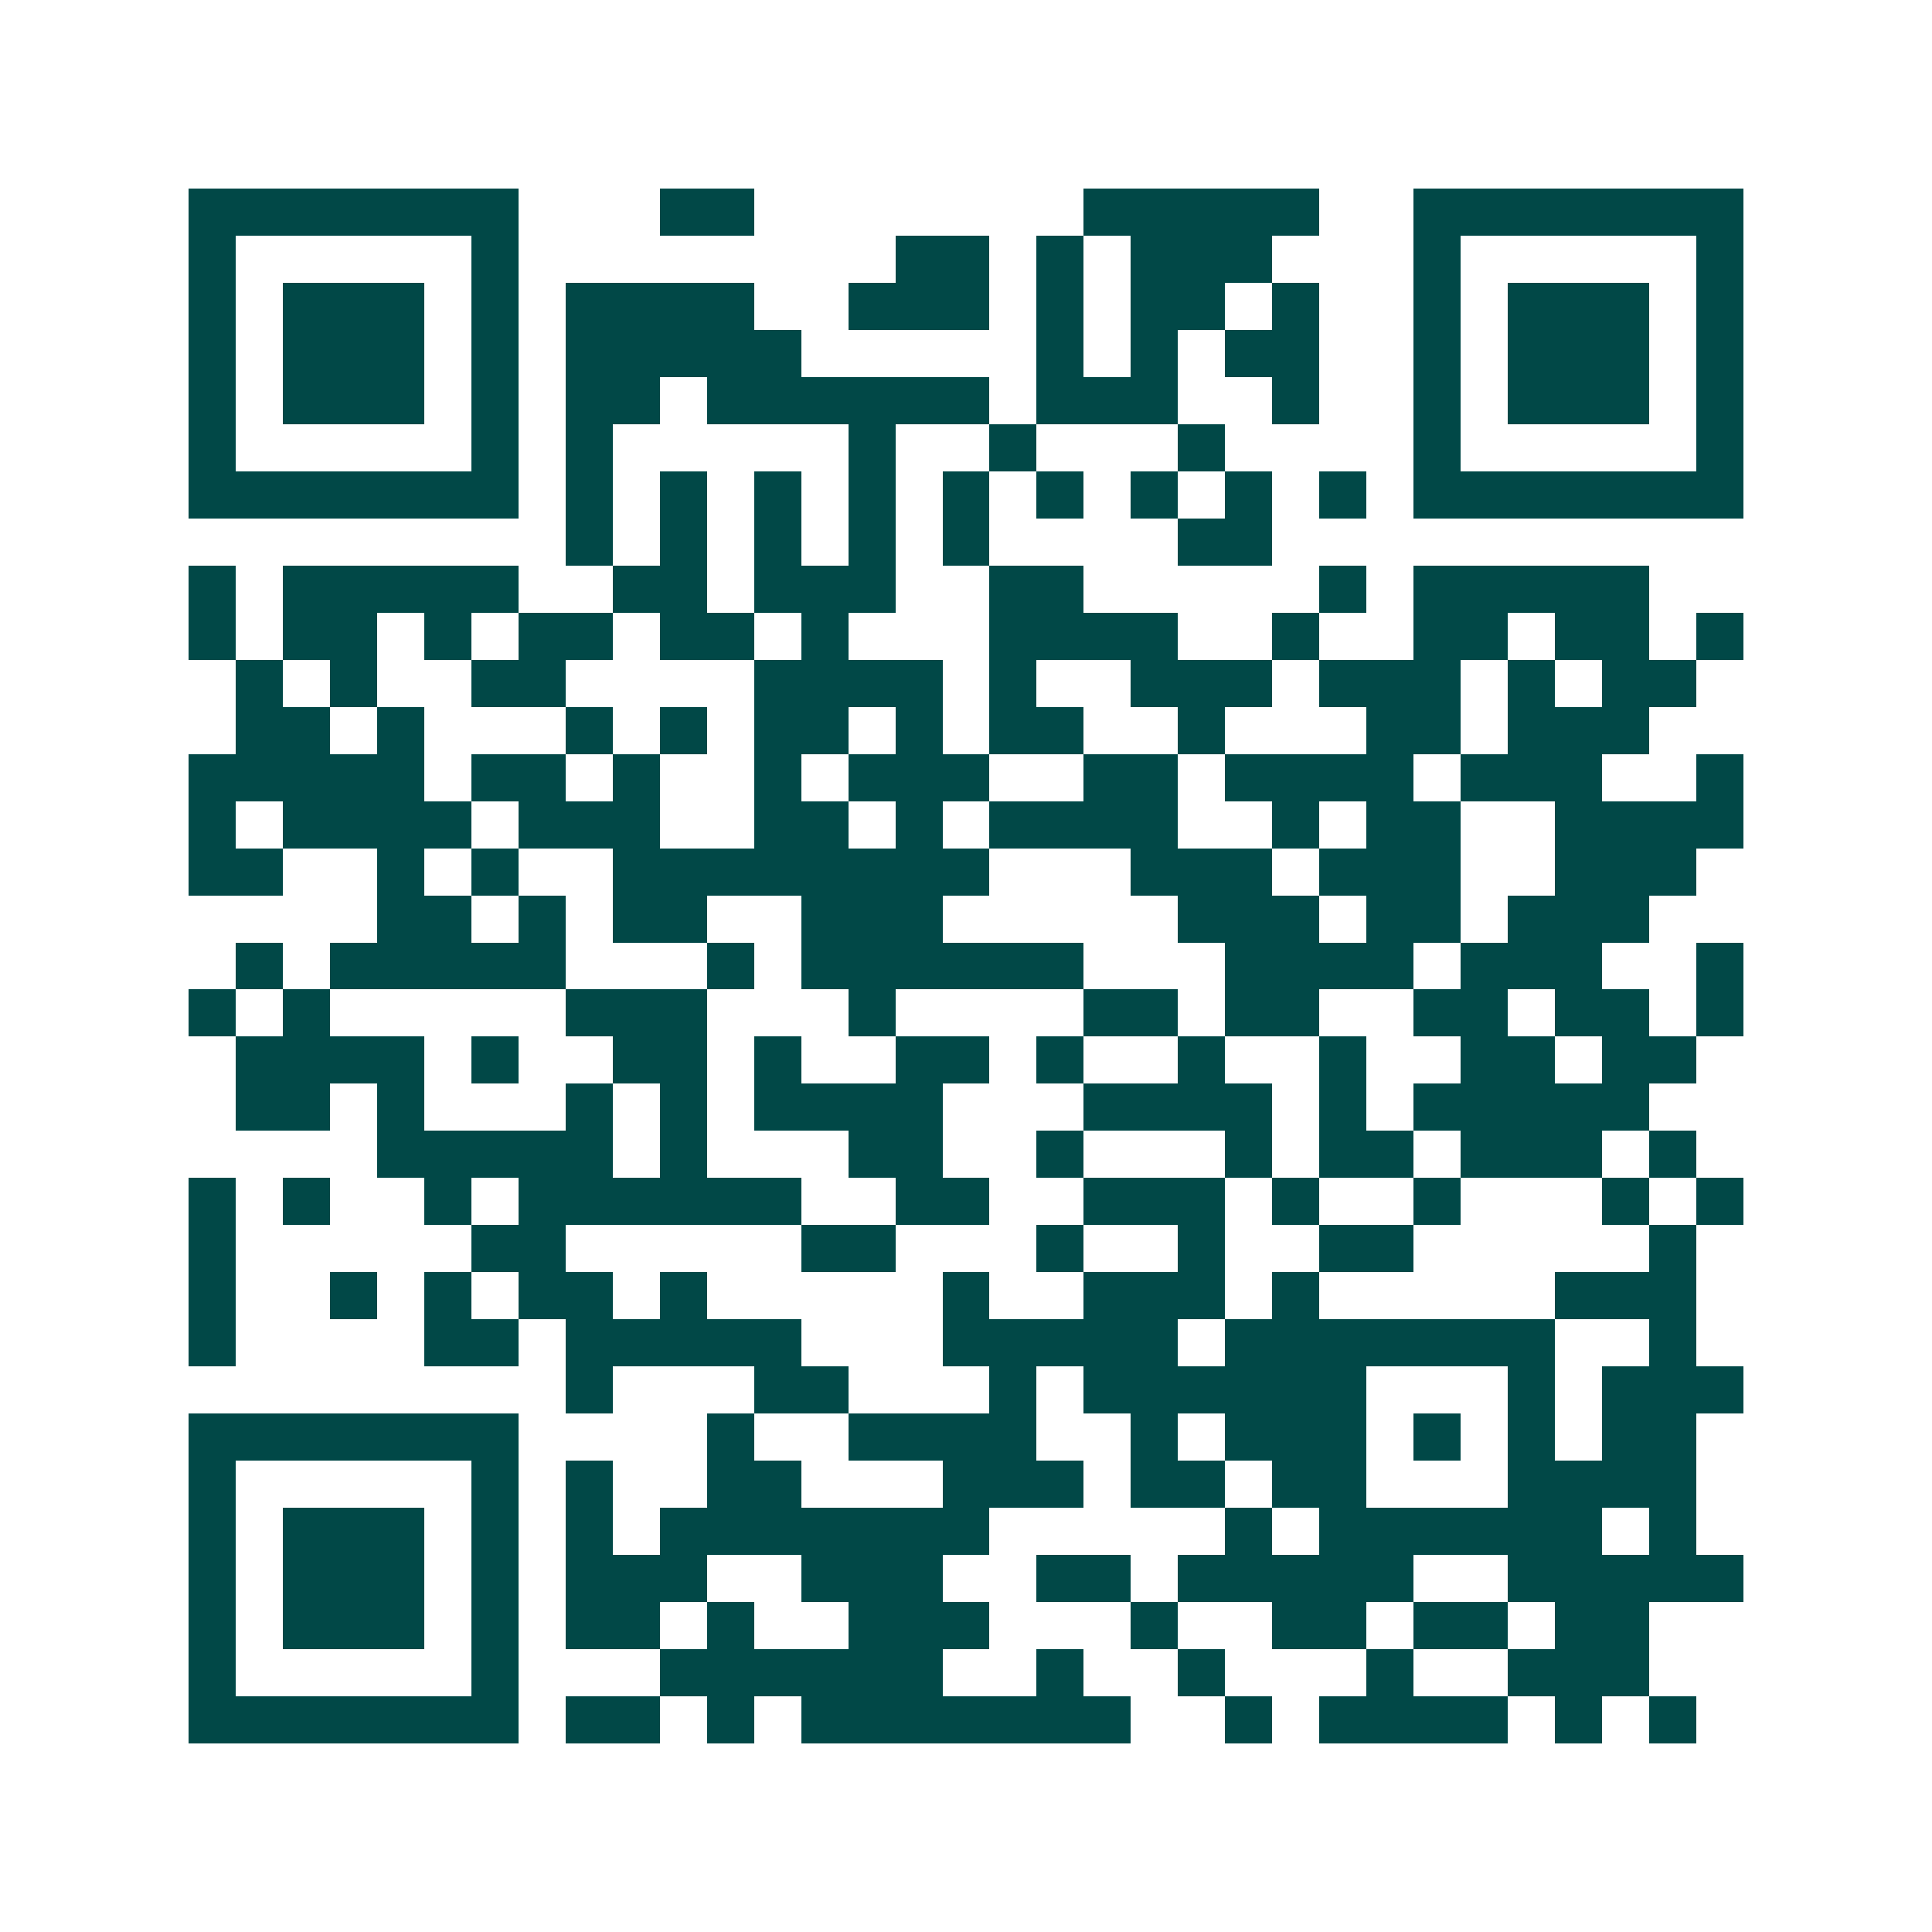 <svg xmlns="http://www.w3.org/2000/svg" width="200" height="200" viewBox="0 0 41 41" shape-rendering="crispEdges"><path fill="#ffffff" d="M0 0h41v41H0z"/><path stroke="#014847" d="M4 4.5h7m3 0h2m7 0h5m2 0h7M4 5.5h1m5 0h1m8 0h2m1 0h1m1 0h3m3 0h1m5 0h1M4 6.5h1m1 0h3m1 0h1m1 0h4m2 0h3m1 0h1m1 0h2m1 0h1m2 0h1m1 0h3m1 0h1M4 7.5h1m1 0h3m1 0h1m1 0h5m5 0h1m1 0h1m1 0h2m2 0h1m1 0h3m1 0h1M4 8.5h1m1 0h3m1 0h1m1 0h2m1 0h6m1 0h3m2 0h1m2 0h1m1 0h3m1 0h1M4 9.5h1m5 0h1m1 0h1m5 0h1m2 0h1m3 0h1m4 0h1m5 0h1M4 10.5h7m1 0h1m1 0h1m1 0h1m1 0h1m1 0h1m1 0h1m1 0h1m1 0h1m1 0h1m1 0h7M12 11.5h1m1 0h1m1 0h1m1 0h1m1 0h1m4 0h2M4 12.5h1m1 0h5m2 0h2m1 0h3m2 0h2m5 0h1m1 0h5M4 13.5h1m1 0h2m1 0h1m1 0h2m1 0h2m1 0h1m3 0h4m2 0h1m2 0h2m1 0h2m1 0h1M5 14.5h1m1 0h1m2 0h2m4 0h4m1 0h1m2 0h3m1 0h3m1 0h1m1 0h2M5 15.5h2m1 0h1m3 0h1m1 0h1m1 0h2m1 0h1m1 0h2m2 0h1m3 0h2m1 0h3M4 16.5h5m1 0h2m1 0h1m2 0h1m1 0h3m2 0h2m1 0h4m1 0h3m2 0h1M4 17.5h1m1 0h4m1 0h3m2 0h2m1 0h1m1 0h4m2 0h1m1 0h2m2 0h4M4 18.5h2m2 0h1m1 0h1m2 0h8m3 0h3m1 0h3m2 0h3M8 19.5h2m1 0h1m1 0h2m2 0h3m5 0h3m1 0h2m1 0h3M5 20.5h1m1 0h5m3 0h1m1 0h6m3 0h4m1 0h3m2 0h1M4 21.5h1m1 0h1m5 0h3m3 0h1m4 0h2m1 0h2m2 0h2m1 0h2m1 0h1M5 22.5h4m1 0h1m2 0h2m1 0h1m2 0h2m1 0h1m2 0h1m2 0h1m2 0h2m1 0h2M5 23.5h2m1 0h1m3 0h1m1 0h1m1 0h4m3 0h4m1 0h1m1 0h5M8 24.5h5m1 0h1m3 0h2m2 0h1m3 0h1m1 0h2m1 0h3m1 0h1M4 25.5h1m1 0h1m2 0h1m1 0h6m2 0h2m2 0h3m1 0h1m2 0h1m3 0h1m1 0h1M4 26.5h1m5 0h2m5 0h2m3 0h1m2 0h1m2 0h2m5 0h1M4 27.5h1m2 0h1m1 0h1m1 0h2m1 0h1m5 0h1m2 0h3m1 0h1m5 0h3M4 28.5h1m4 0h2m1 0h5m3 0h5m1 0h7m2 0h1M12 29.5h1m3 0h2m3 0h1m1 0h6m3 0h1m1 0h3M4 30.5h7m4 0h1m2 0h4m2 0h1m1 0h3m1 0h1m1 0h1m1 0h2M4 31.5h1m5 0h1m1 0h1m2 0h2m3 0h3m1 0h2m1 0h2m3 0h4M4 32.5h1m1 0h3m1 0h1m1 0h1m1 0h7m5 0h1m1 0h6m1 0h1M4 33.5h1m1 0h3m1 0h1m1 0h3m2 0h3m2 0h2m1 0h5m2 0h5M4 34.5h1m1 0h3m1 0h1m1 0h2m1 0h1m2 0h3m3 0h1m2 0h2m1 0h2m1 0h2M4 35.5h1m5 0h1m3 0h6m2 0h1m2 0h1m3 0h1m2 0h3M4 36.5h7m1 0h2m1 0h1m1 0h7m2 0h1m1 0h4m1 0h1m1 0h1"/></svg>
